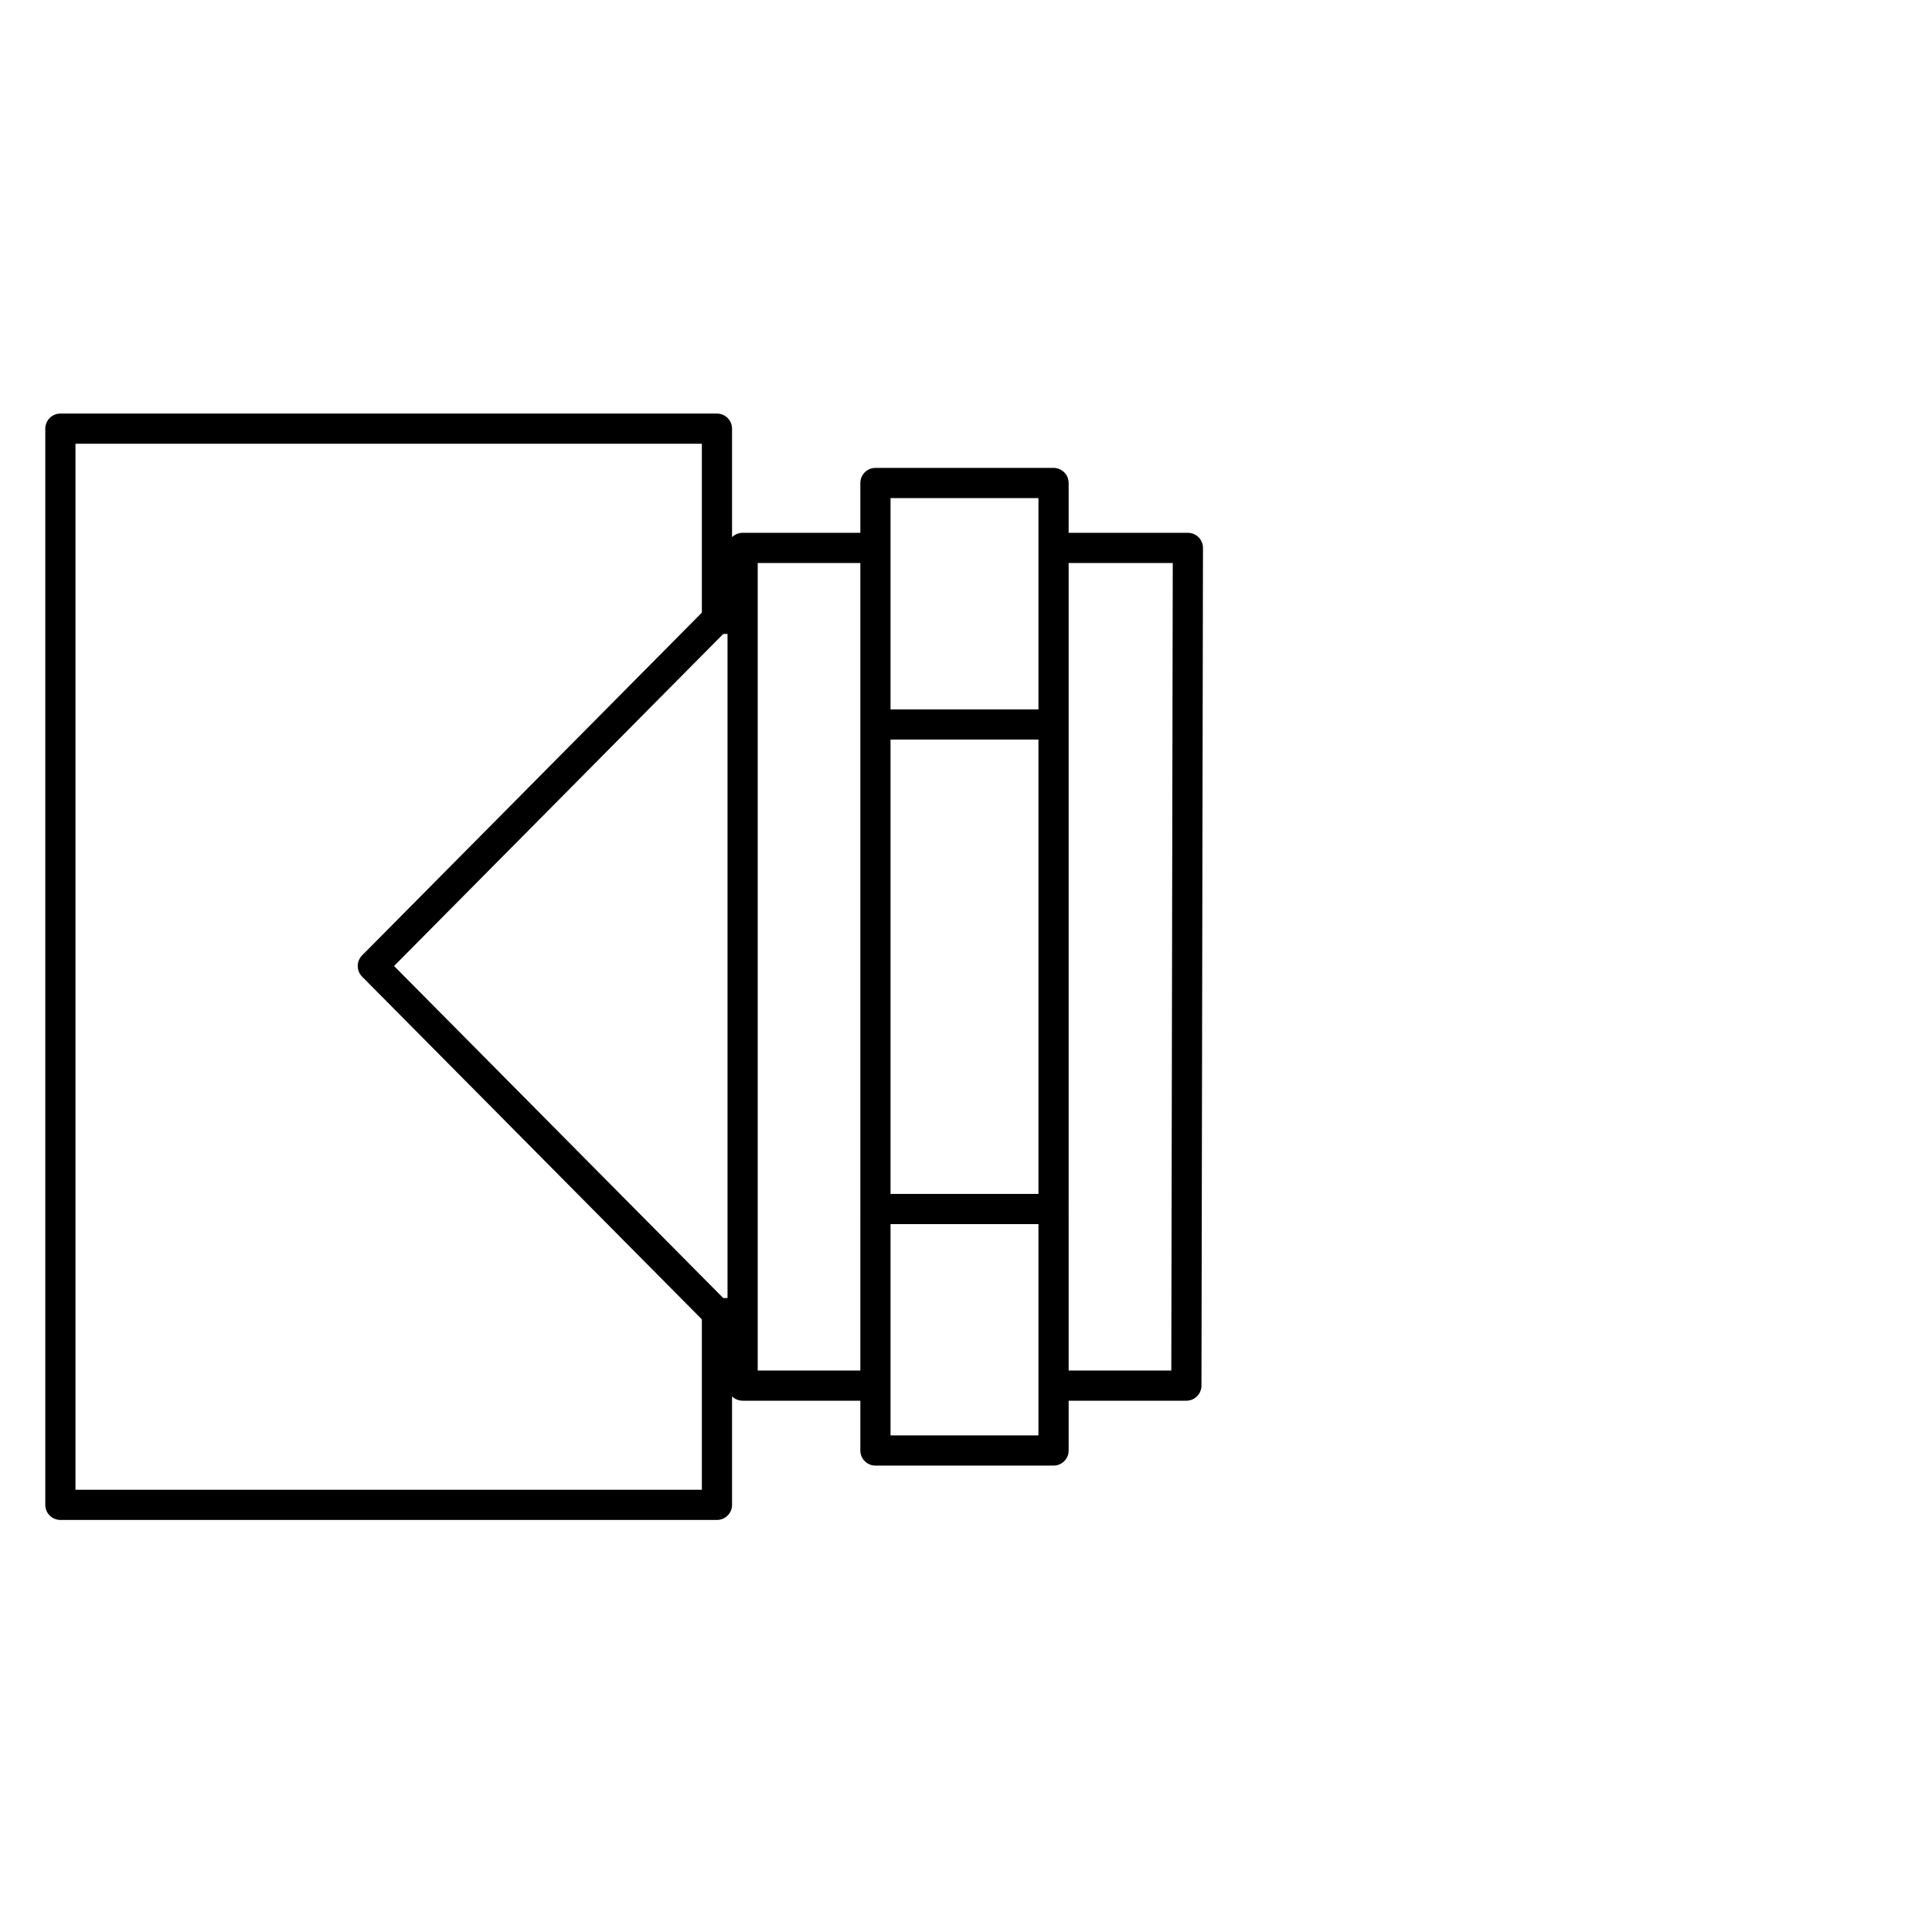 <?xml version="1.0" encoding="utf-8"?>
<!-- Generator: Adobe Illustrator 24.0.3, SVG Export Plug-In . SVG Version: 6.00 Build 0)  -->
<svg version="1.1" id="Senkrecht" xmlns="http://www.w3.org/2000/svg" xmlns:xlink="http://www.w3.org/1999/xlink" x="0px" y="0px"
	 viewBox="0 0 128 128" style="enable-background:new 0 0 128 128;" xml:space="preserve">
<style type="text/css">
	.st0{fill:none;stroke:#000000;stroke-width:2;stroke-linecap:round;stroke-linejoin:round;stroke-miterlimit:10;}
</style>
<path class="st0" d="M49.2,87h-1.7 M47.5,41h1.7 M47.5,99.7V87L24.7,64l22.8-23V28.4H4v71.3L47.5,99.7z M69.8,48V32H58v16 M58,48v32
	 M69.8,48v32 M58,48h11.8 M69.8,80.1v16H58v-16 M58,80.1h11.8 M58,36.3h-8.8v55.5H58 M69.8,91.8h8.8l0.1-55.5h-8.8"/>
</svg>
